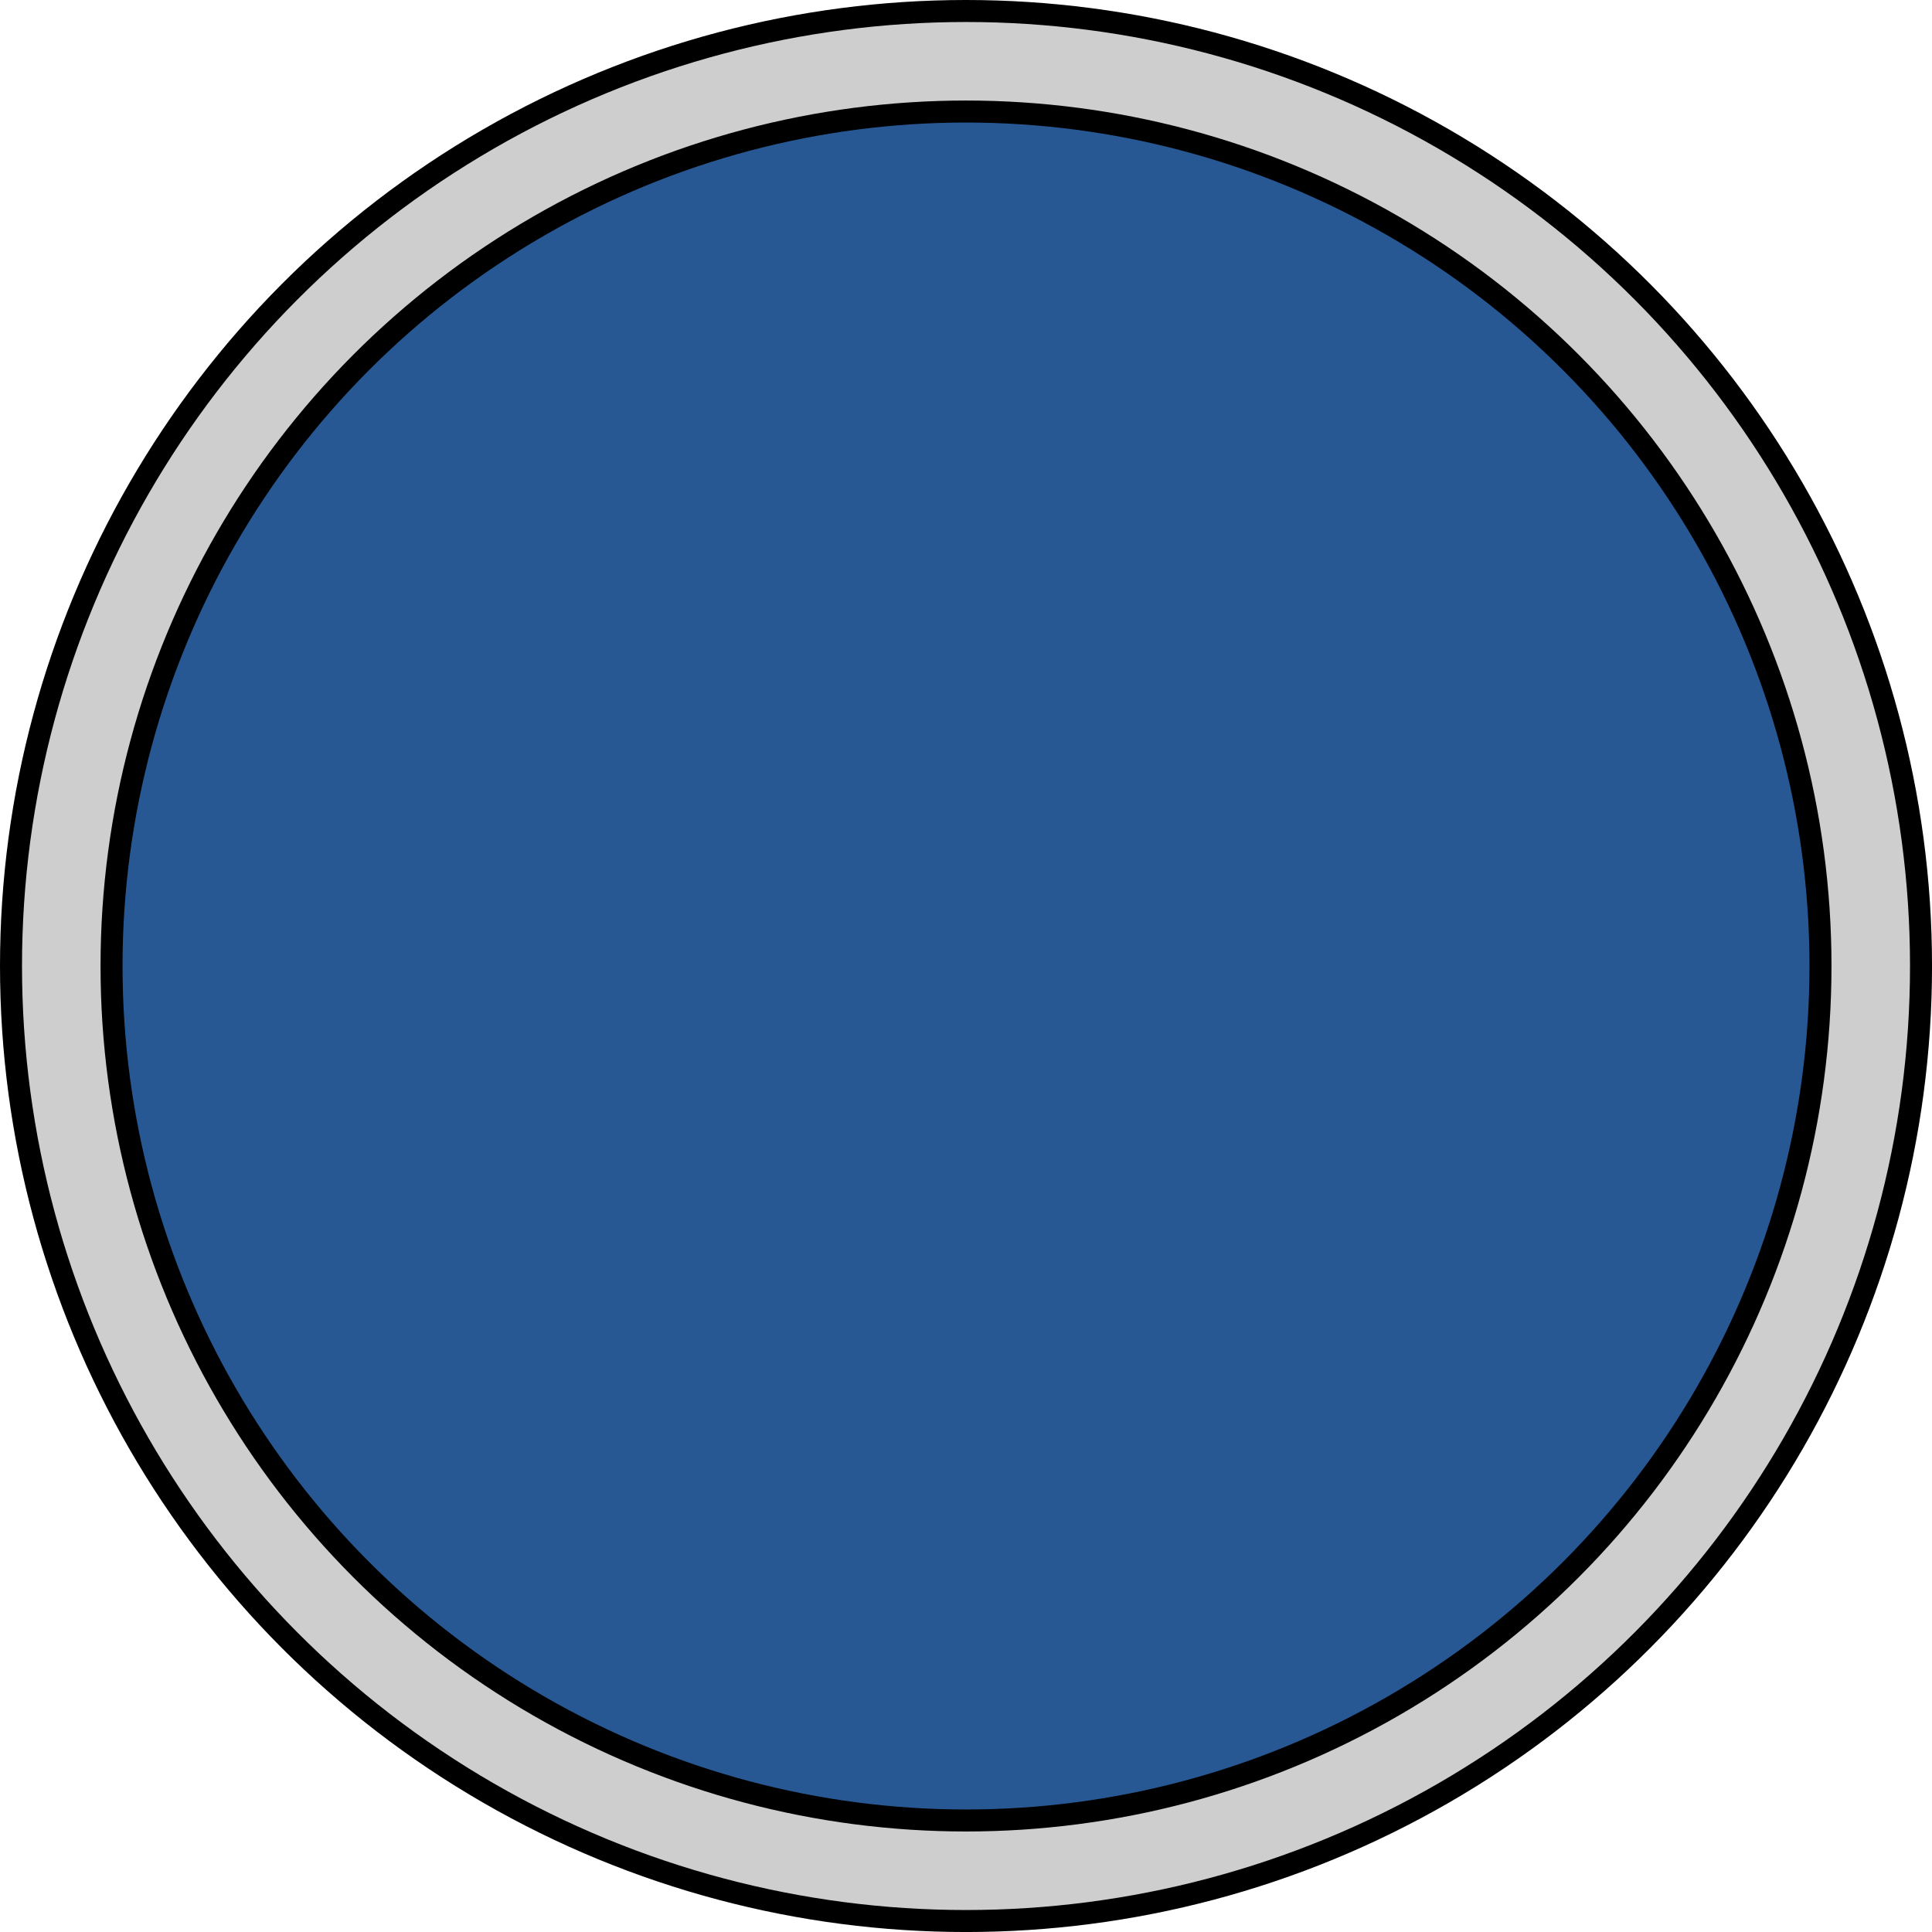 <svg xmlns="http://www.w3.org/2000/svg" width="87.803" height="87.803" viewBox="0 0 87.803 87.803">
  <g id="グループ_146432" data-name="グループ 146432" transform="translate(-10.846 -43.742)">
    <path id="パス_199274" data-name="パス 199274" d="M96.737,82.138a43.4,43.4,0,1,1-43.4-43.4,43.4,43.4,0,0,1,43.4,43.4" transform="translate(1.412 5.507)" fill="#cecece"/>
    <g id="グループ_146431" data-name="グループ 146431">
      <circle id="楕円形_7674" data-name="楕円形 7674" cx="43.402" cy="43.402" r="43.402" transform="translate(11.346 44.242)" fill="none" stroke="#000" stroke-width="1"/>
      <path id="パス_199275" data-name="パス 199275" d="M91.6,81.569A38.833,38.833,0,1,1,52.767,42.736,38.833,38.833,0,0,1,91.6,81.569" transform="translate(1.98 6.075)" fill="#275893"/>
      <circle id="楕円形_7675" data-name="楕円形 7675" cx="38.833" cy="38.833" r="38.833" transform="translate(15.915 48.811)" fill="none" stroke="#000" stroke-width="1"/>
    </g>
  </g>
</svg>
